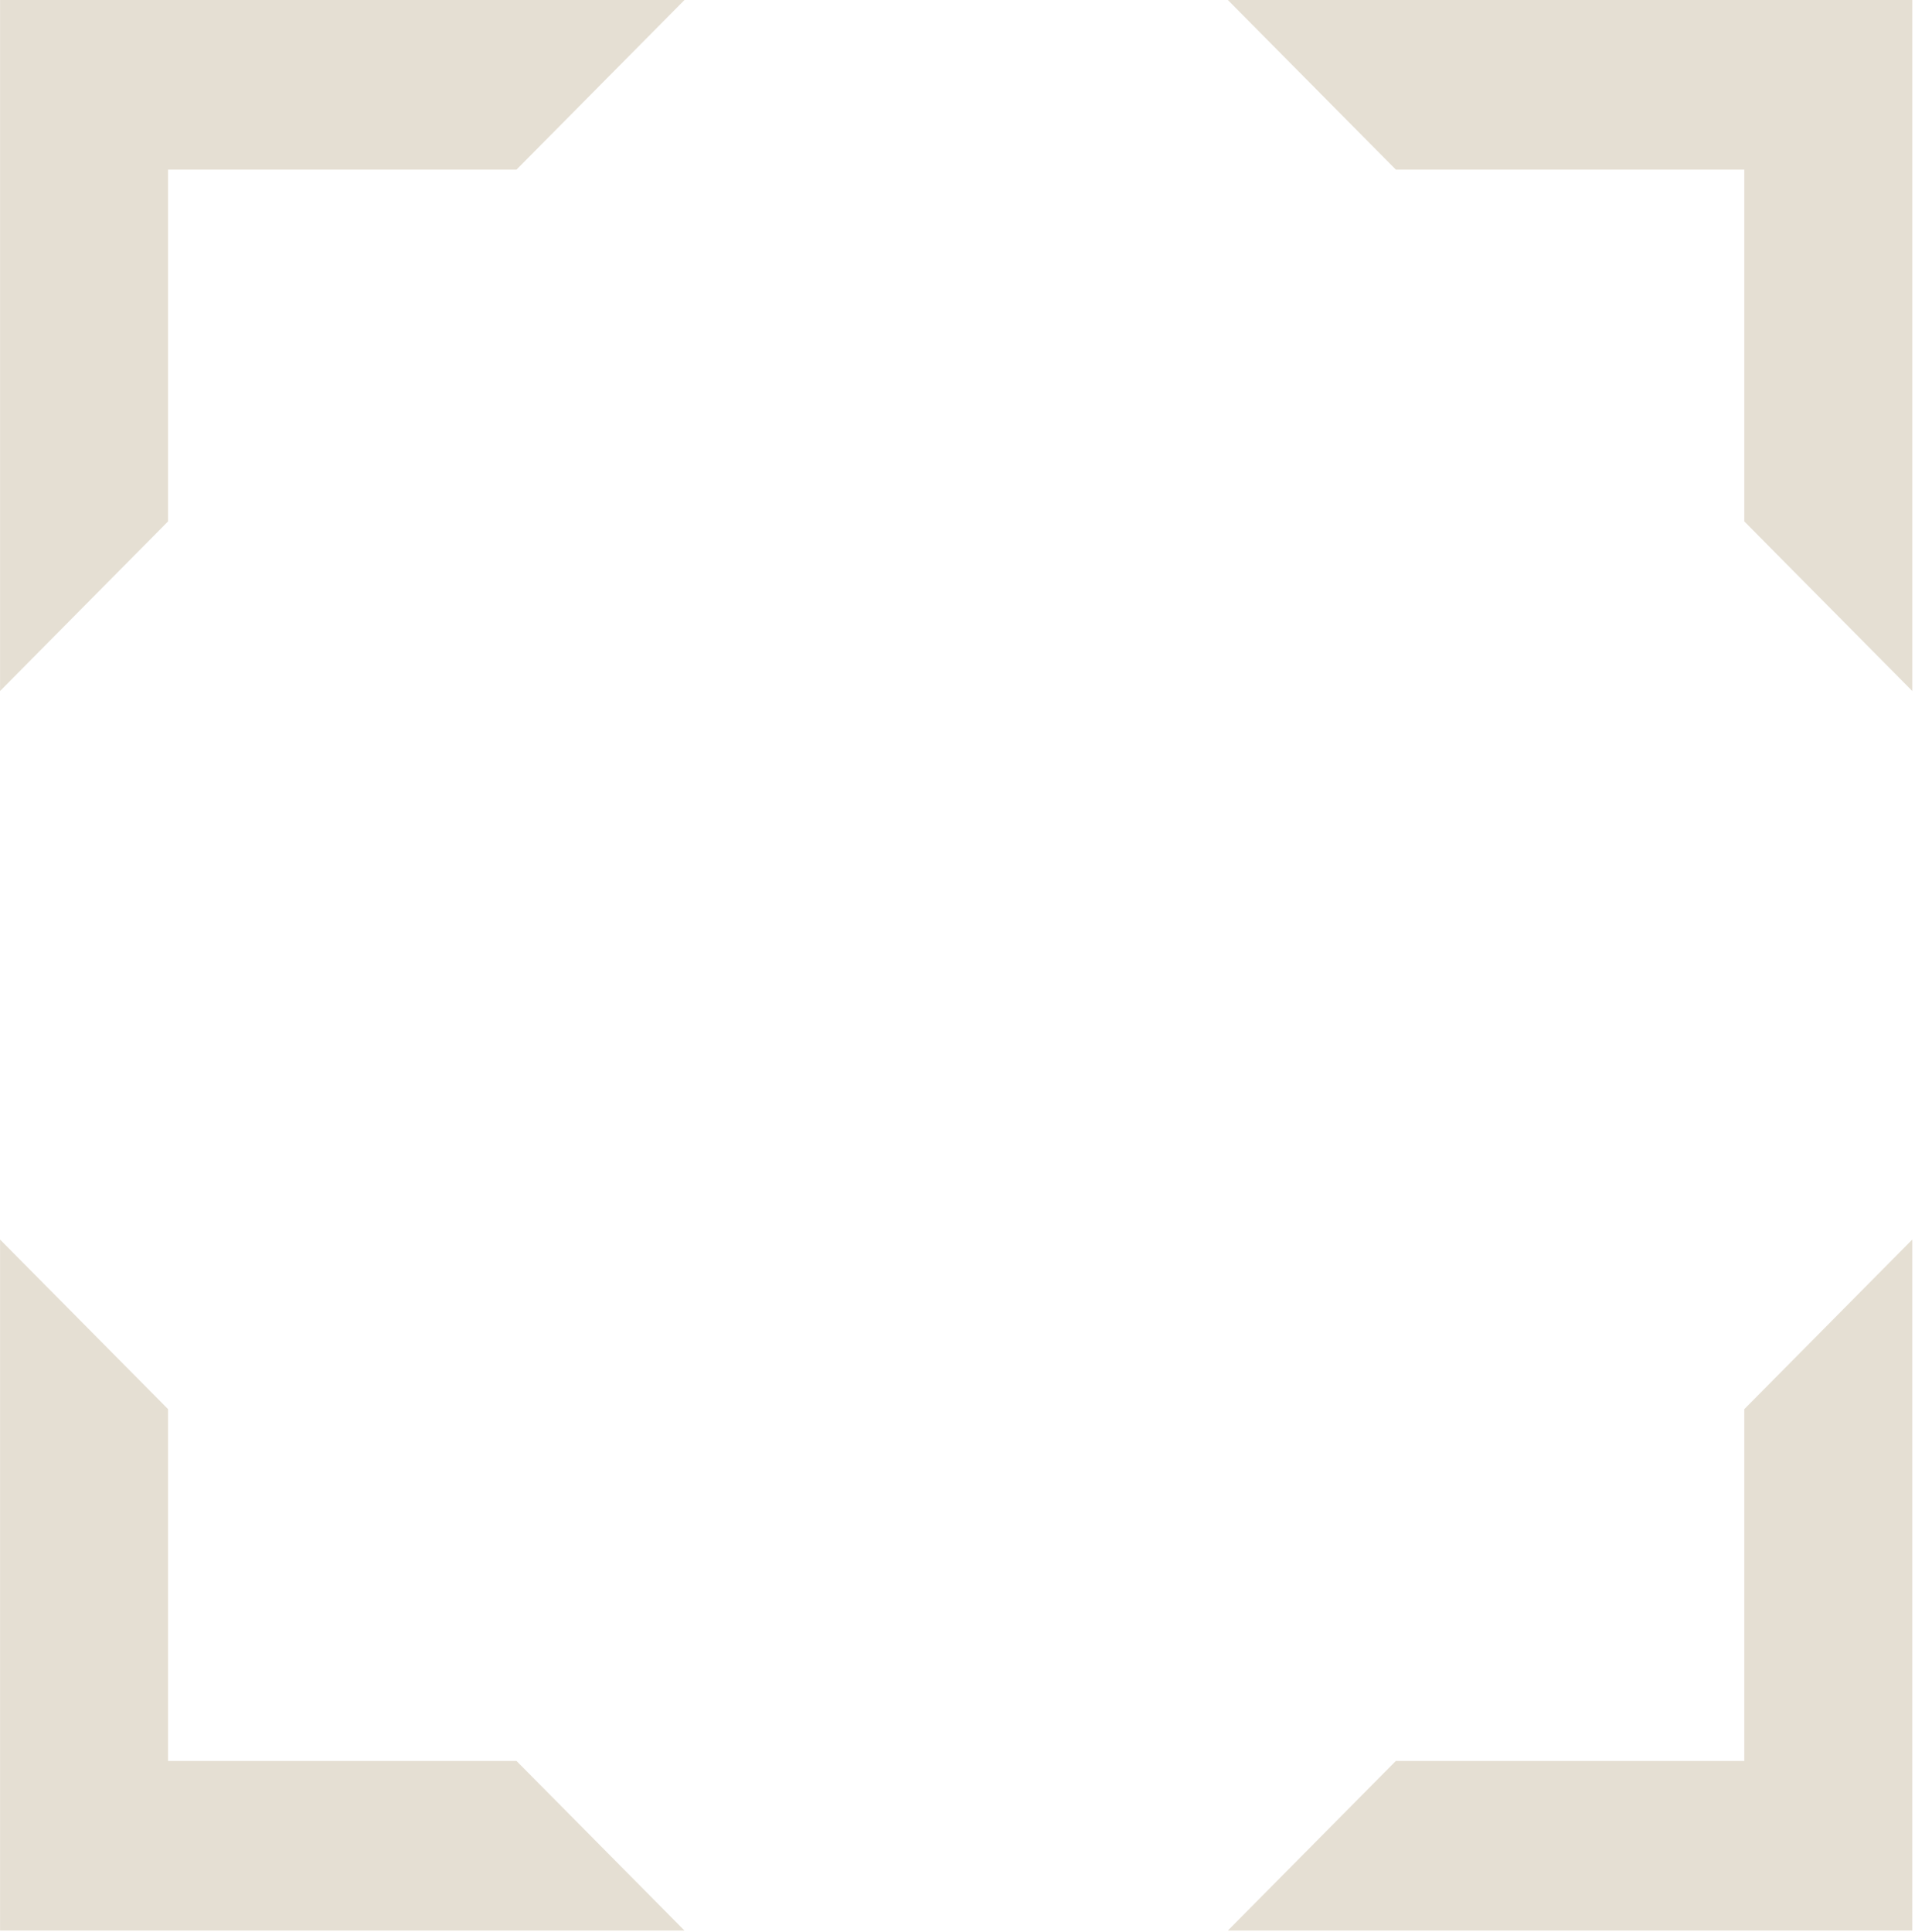 <?xml version="1.0" encoding="UTF-8"?> <svg xmlns="http://www.w3.org/2000/svg" width="694" height="700" viewBox="0 0 694 700" fill="none"><path d="M444.971 -0.006L505.852 61.457H632.137V188.947L693.019 250.411V-0.006H444.971Z" fill="#E5DFD3"></path><path d="M60.901 638.13V510.638L0.02 449.179V699.593H248.067L187.185 638.13H60.901Z" fill="#E5DFD3"></path><path d="M632.137 638.13H505.852L444.971 699.593H693.015V449.179L632.137 510.638V638.13Z" fill="#E5DFD3"></path><path d="M60.901 61.456H187.185L248.067 -0.006H0.02V250.41L60.901 188.946V61.456Z" fill="#E5DFD3"></path></svg> 